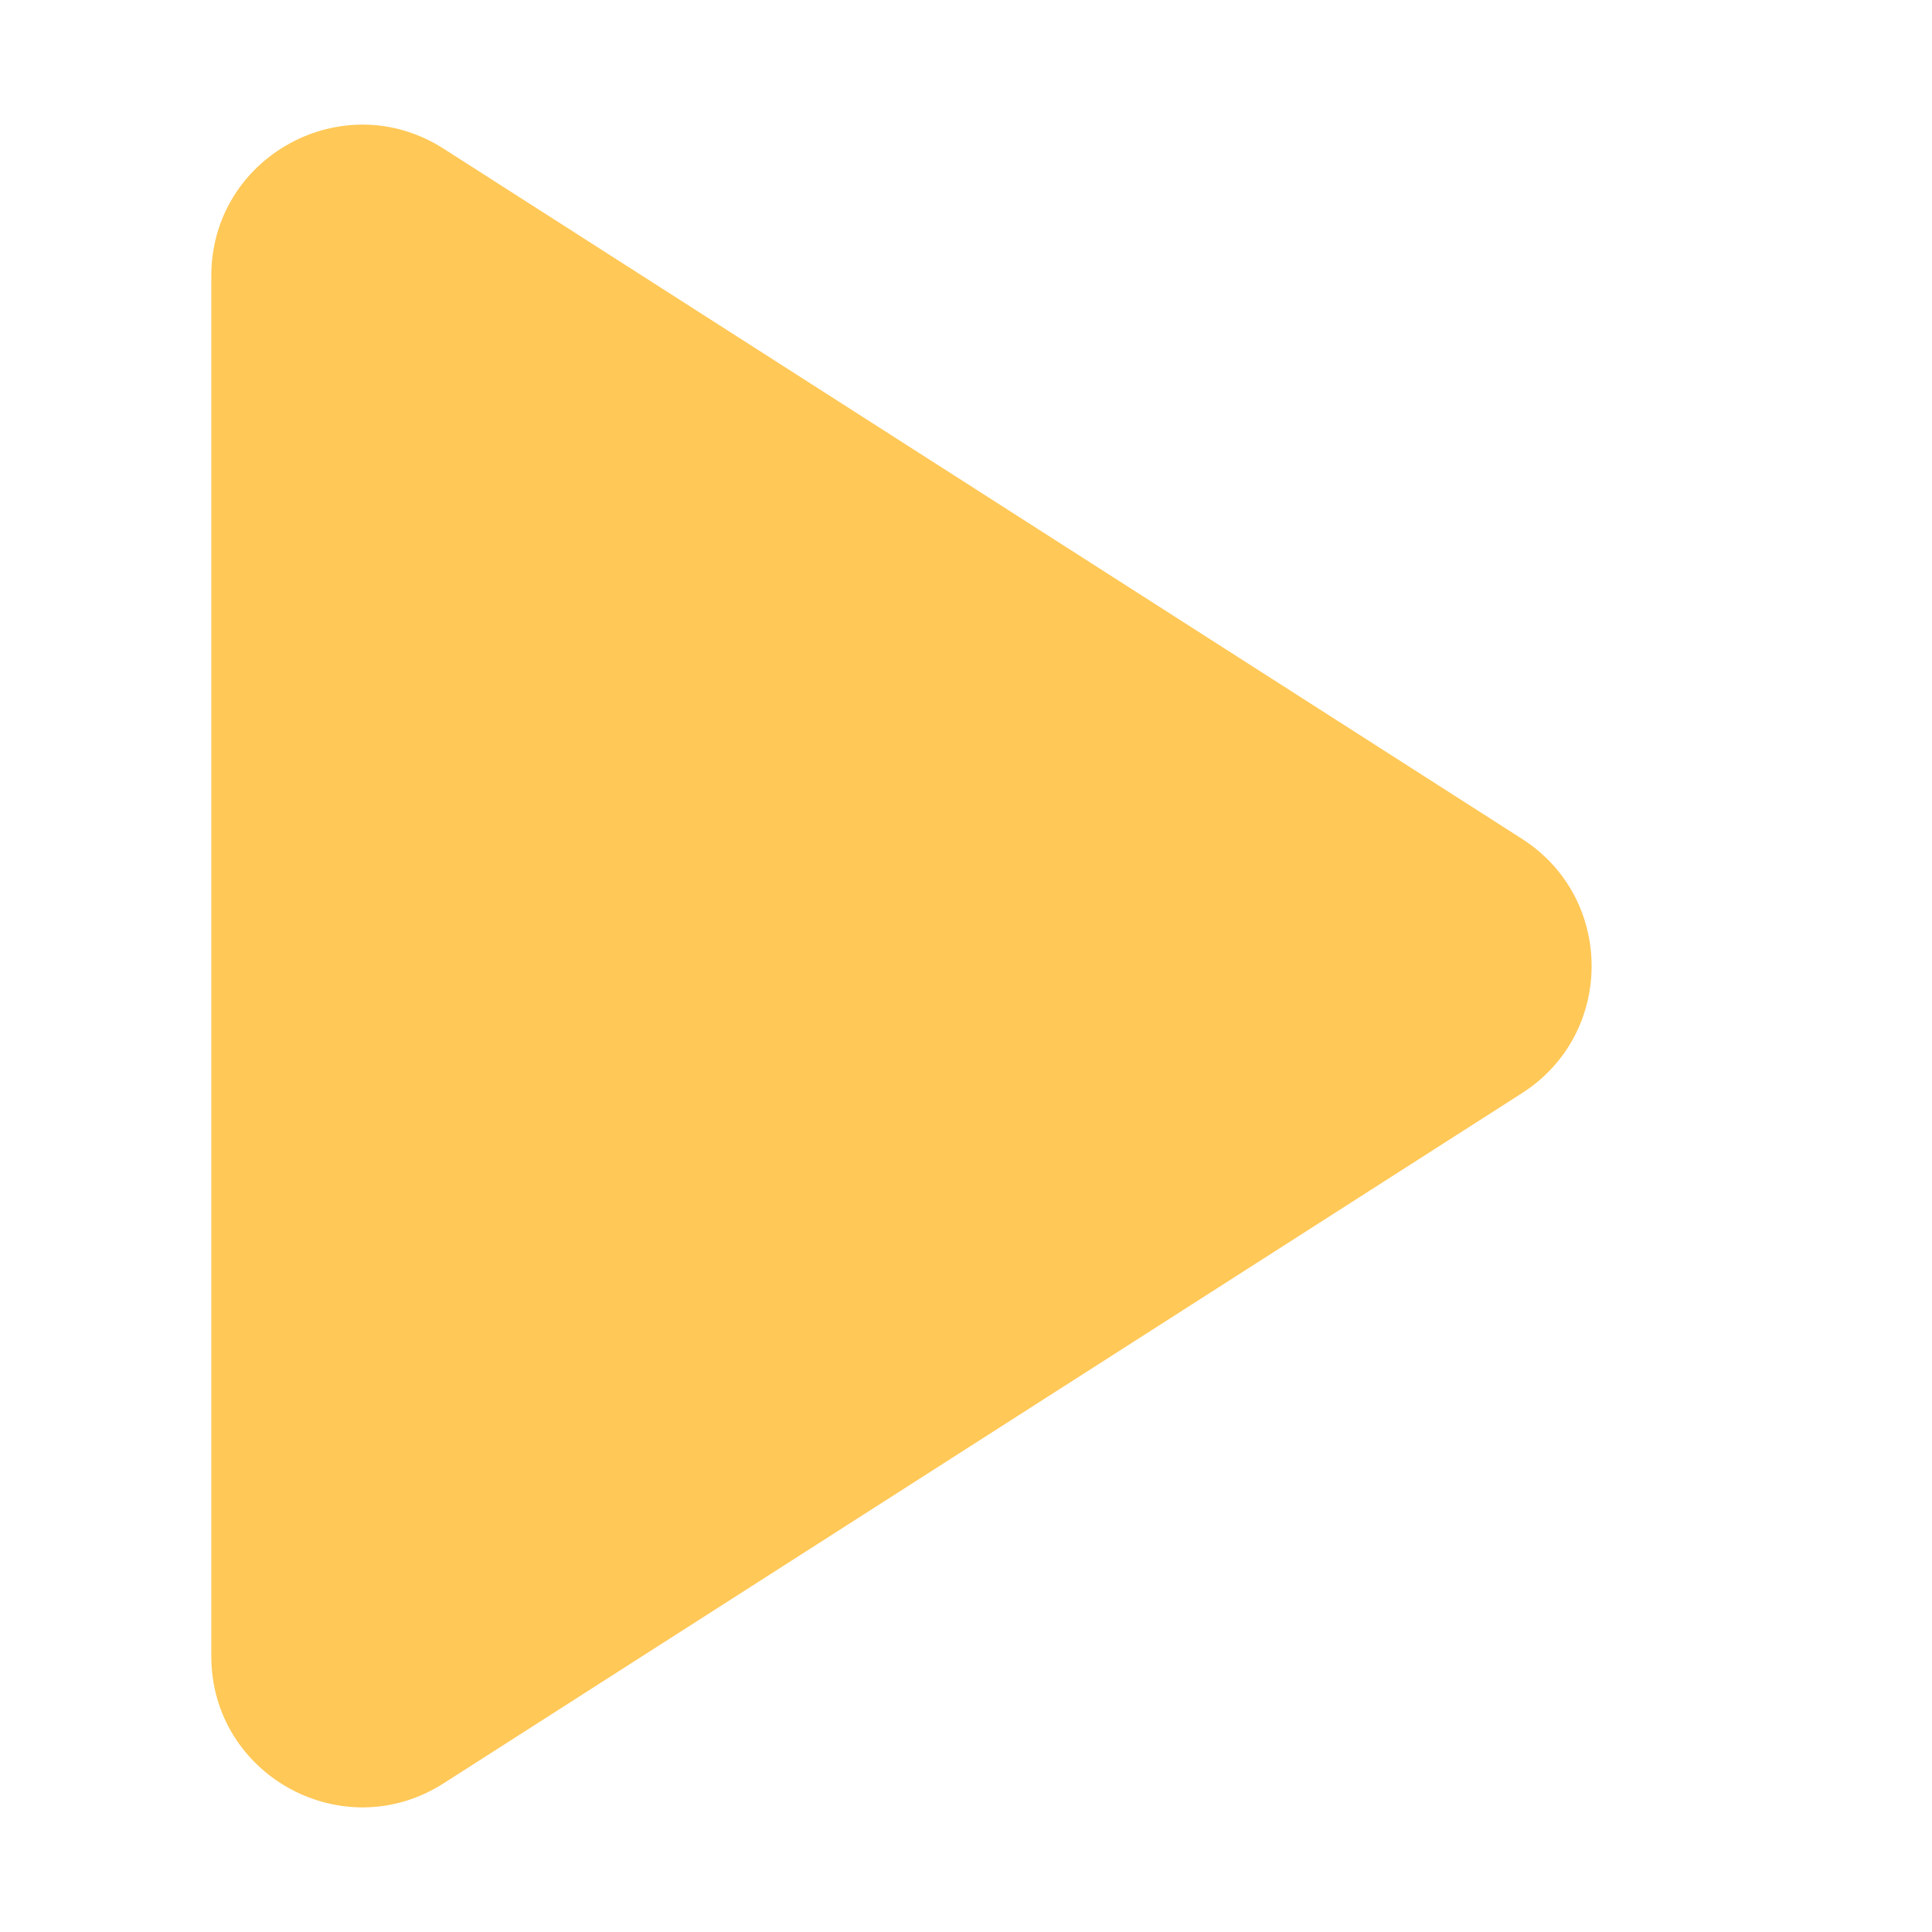 <svg width="64" height="64" viewBox="0 0 64 64" fill="none" xmlns="http://www.w3.org/2000/svg">
<path d="M7 9.136C7 5.185 11.367 2.795 14.695 4.925L50.42 27.789C53.493 29.755 53.493 34.245 50.42 36.211L14.695 59.075C11.367 61.205 7 58.815 7 54.864V9.136Z" fill="#FFC857"/>
</svg>
